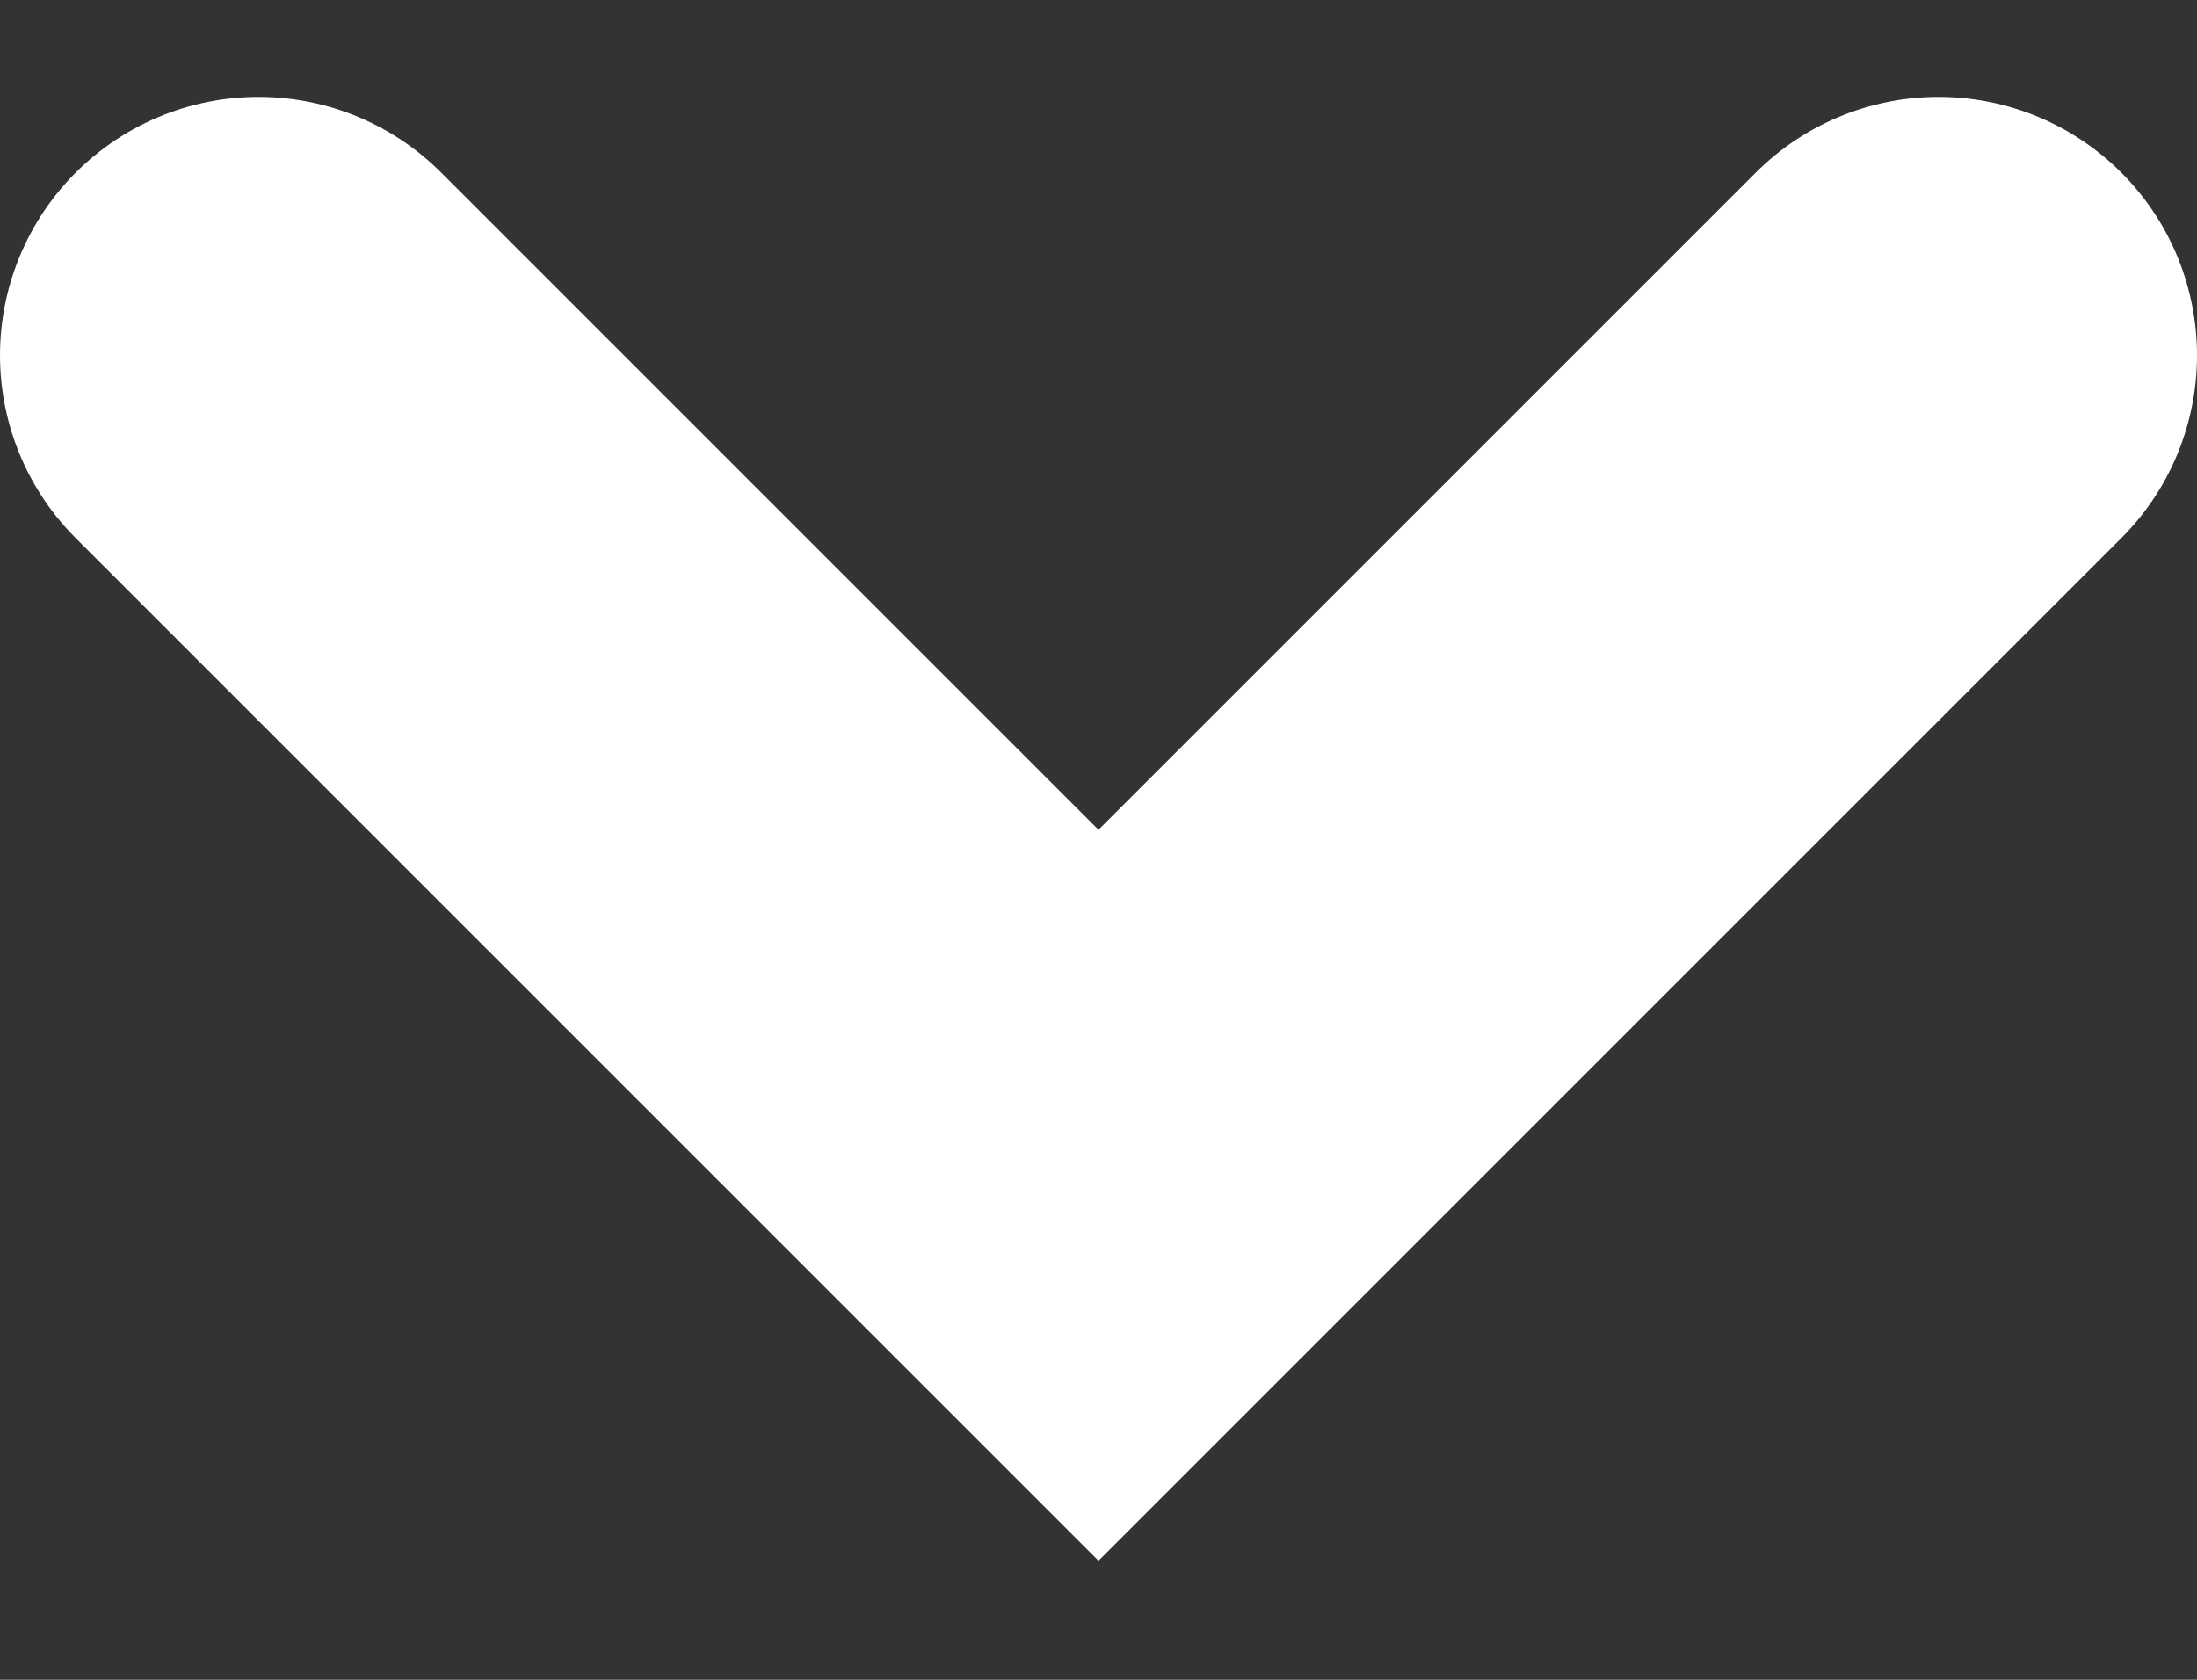 <svg xmlns="http://www.w3.org/2000/svg" width="17" height="13" fill="none"  xmlns:v="https://vecta.io/nano"><rect width="100%" height="100%" fill="#333333" stroke="none"/><path d="M2 2.75l6.5 6.5 6.5-6.5" stroke="#fff" stroke-width="4" stroke-linecap="round"/></svg>